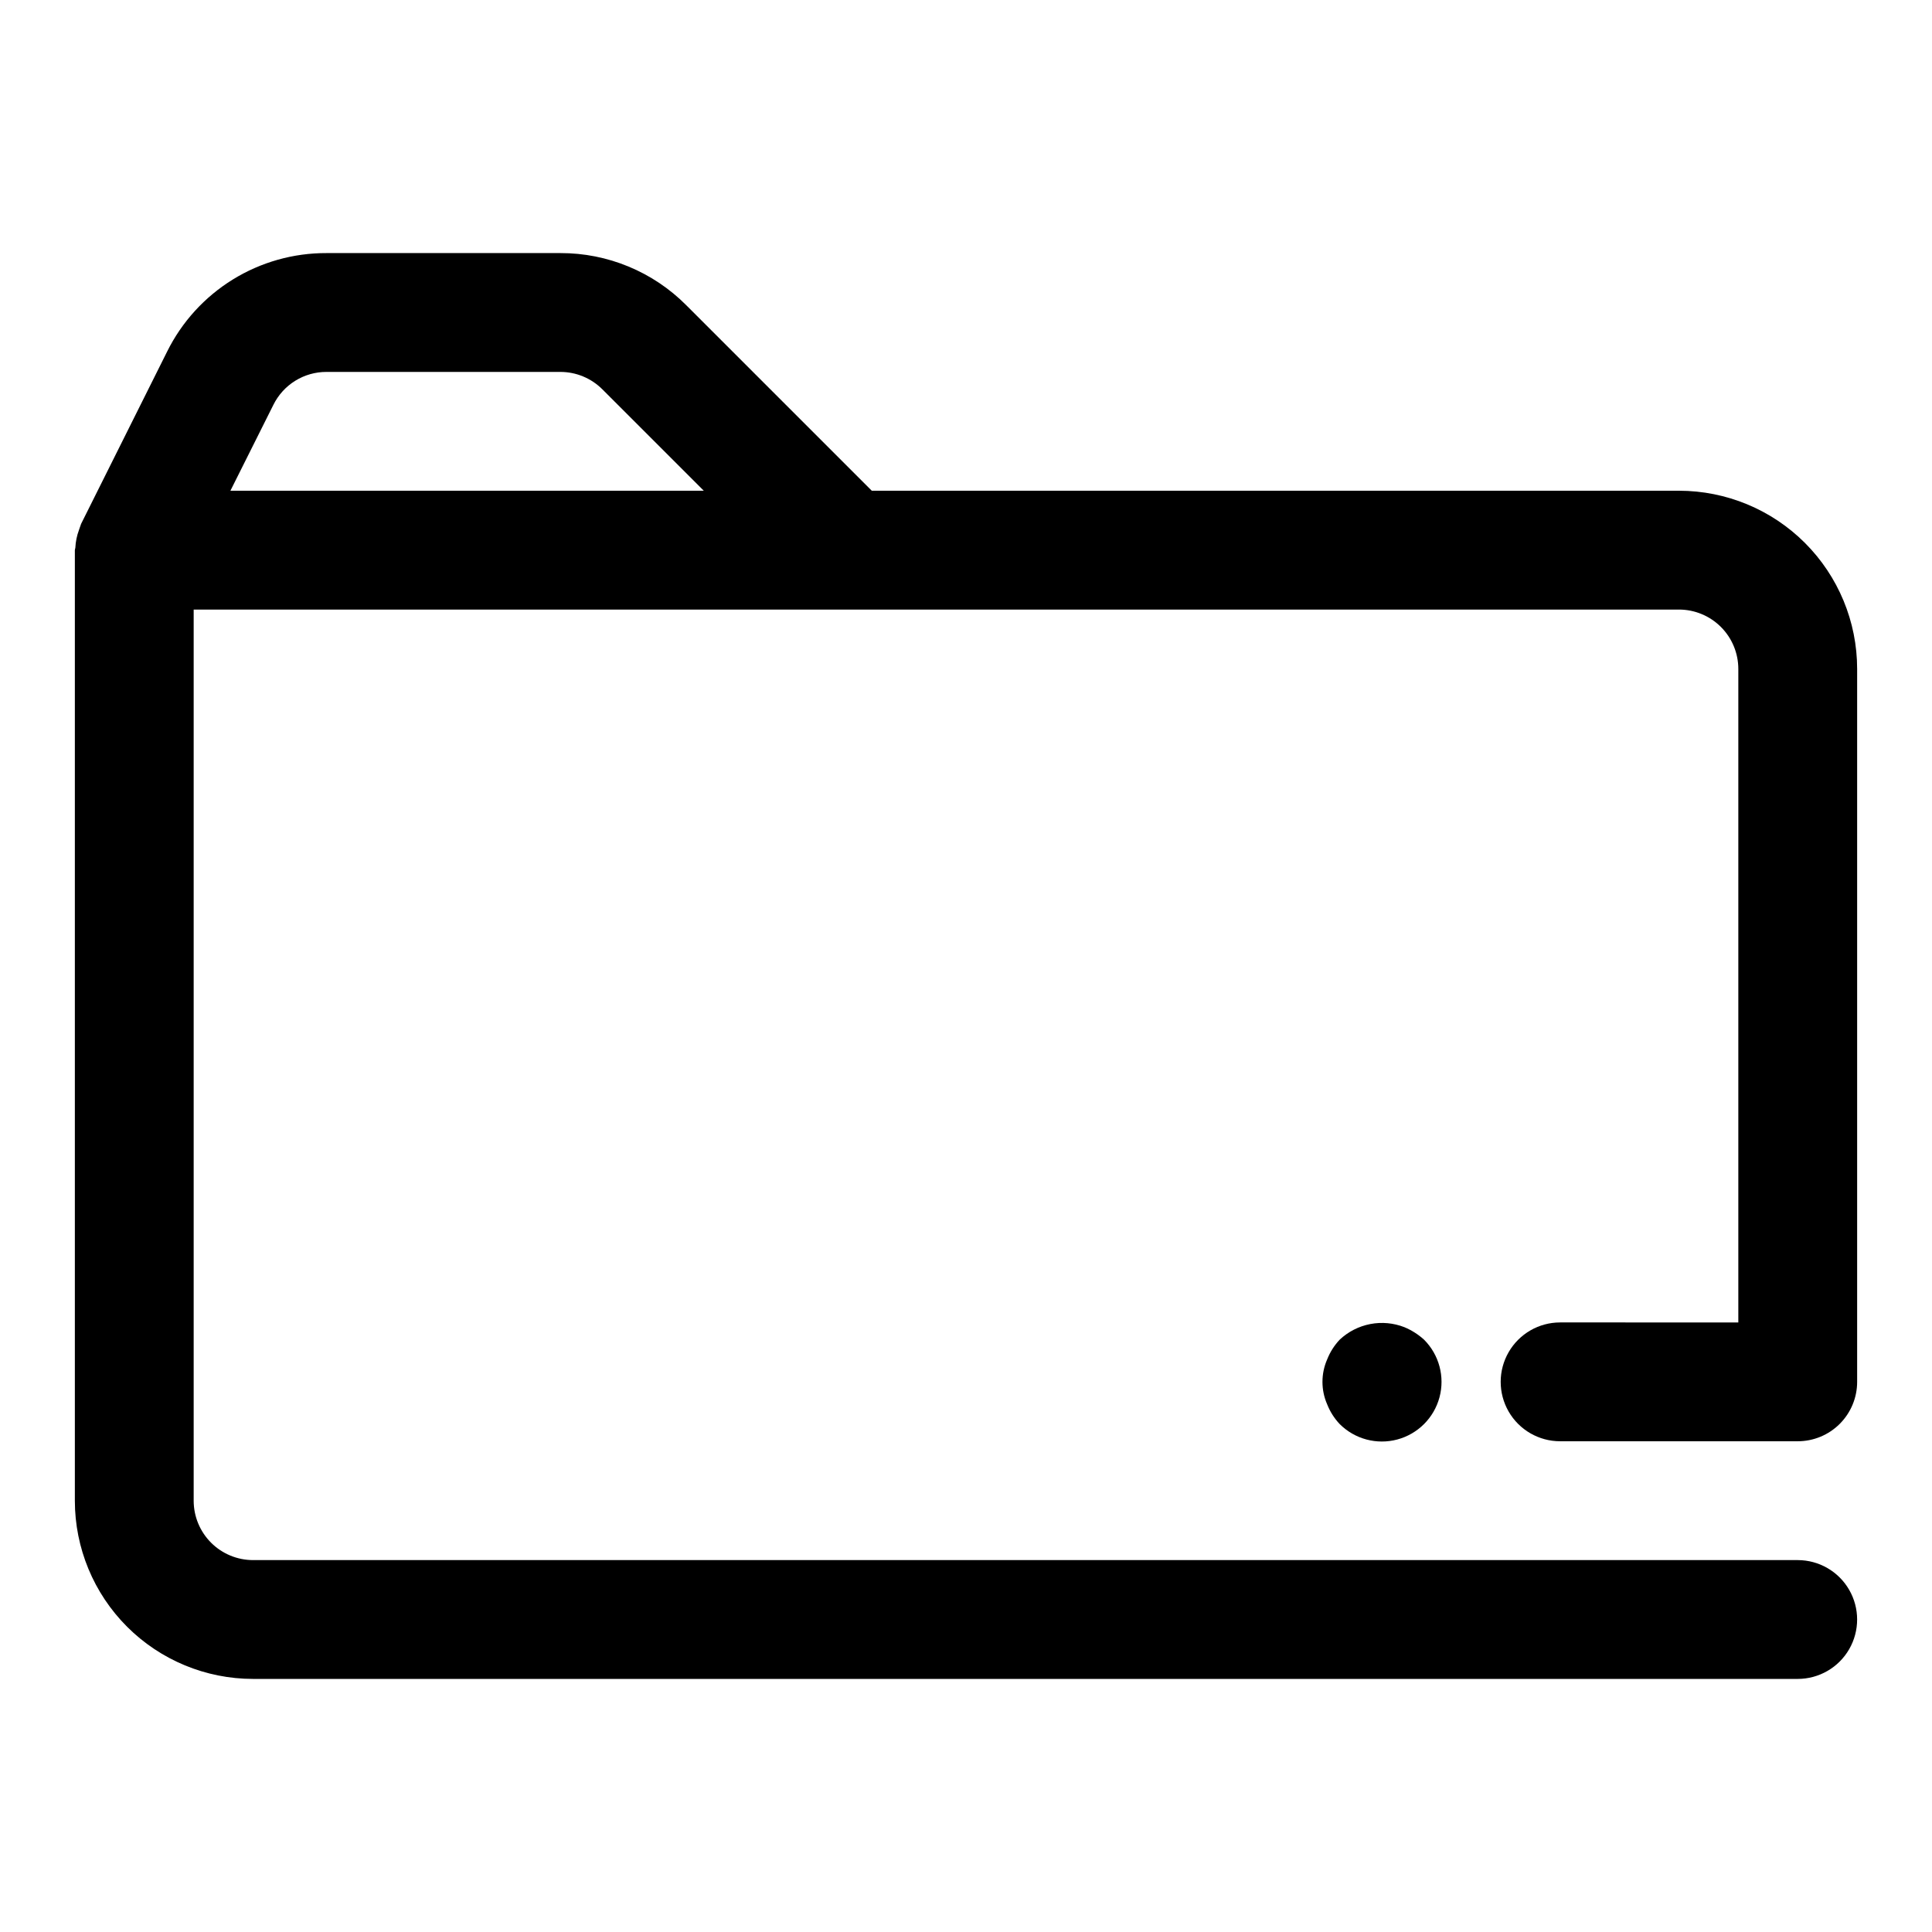 <?xml version="1.0" encoding="UTF-8"?>
<!-- Uploaded to: SVG Repo, www.svgrepo.com, Generator: SVG Repo Mixer Tools -->
<svg fill="#000000" width="800px" height="800px" version="1.1" viewBox="144 144 512 512" xmlns="http://www.w3.org/2000/svg">
 <g>
  <path d="m557.44 494.46c-5.625 0-10.82 3.004-13.633 7.875-2.812 4.871-2.812 10.871 0 15.742s8.008 7.871 13.633 7.871h62.977c4.176 0 8.18-1.656 11.133-4.609s4.613-6.957 4.613-11.133v-188.93c0-12.527-4.977-24.539-13.836-33.398-8.855-8.855-20.871-13.832-33.398-13.832h-213.9l-49.137-49.137c-8.836-8.895-20.871-13.879-33.41-13.84h-61.949c-8.777-0.031-17.387 2.398-24.855 7.012-7.465 4.613-13.488 11.227-17.387 19.09l-22.797 45.656c-0.094 0.188-0.109 0.395-0.203 0.582s-0.219 0.691-0.363 1.039v0.004c-0.562 1.516-0.887 3.109-0.961 4.723-0.016 0.223-0.129 0.395-0.129 0.613v251.91c0 12.527 4.977 24.539 13.836 33.398 8.859 8.855 20.871 13.832 33.398 13.832h409.34c5.625 0 10.824-3 13.637-7.871 2.812-4.871 2.812-10.871 0-15.742s-8.012-7.875-13.637-7.875h-409.34c-4.176 0-8.18-1.656-11.133-4.609s-4.613-6.957-4.613-11.133v-236.16h393.6c4.176 0 8.18 1.656 11.133 4.609s4.613 6.957 4.613 11.133v173.18zm-352.38-220.41 11.398-22.781c1.301-2.621 3.305-4.828 5.793-6.367 2.488-1.539 5.359-2.352 8.285-2.34h61.949c4.184-0.004 8.191 1.656 11.148 4.613l26.875 26.875z"/>
  <path d="m499.03 499.03c-1.422 1.508-2.543 3.269-3.305 5.195-1.68 3.812-1.68 8.156 0 11.969 0.762 1.926 1.883 3.688 3.305 5.195 3.996 3.992 9.816 5.551 15.27 4.09 5.457-1.461 9.719-5.723 11.18-11.18 1.461-5.453-0.098-11.273-4.09-15.27-1.531-1.387-3.289-2.508-5.195-3.305-2.883-1.133-6.023-1.422-9.062-0.836-3.039 0.586-5.848 2.019-8.102 4.141z"/>
 </g>
</svg>